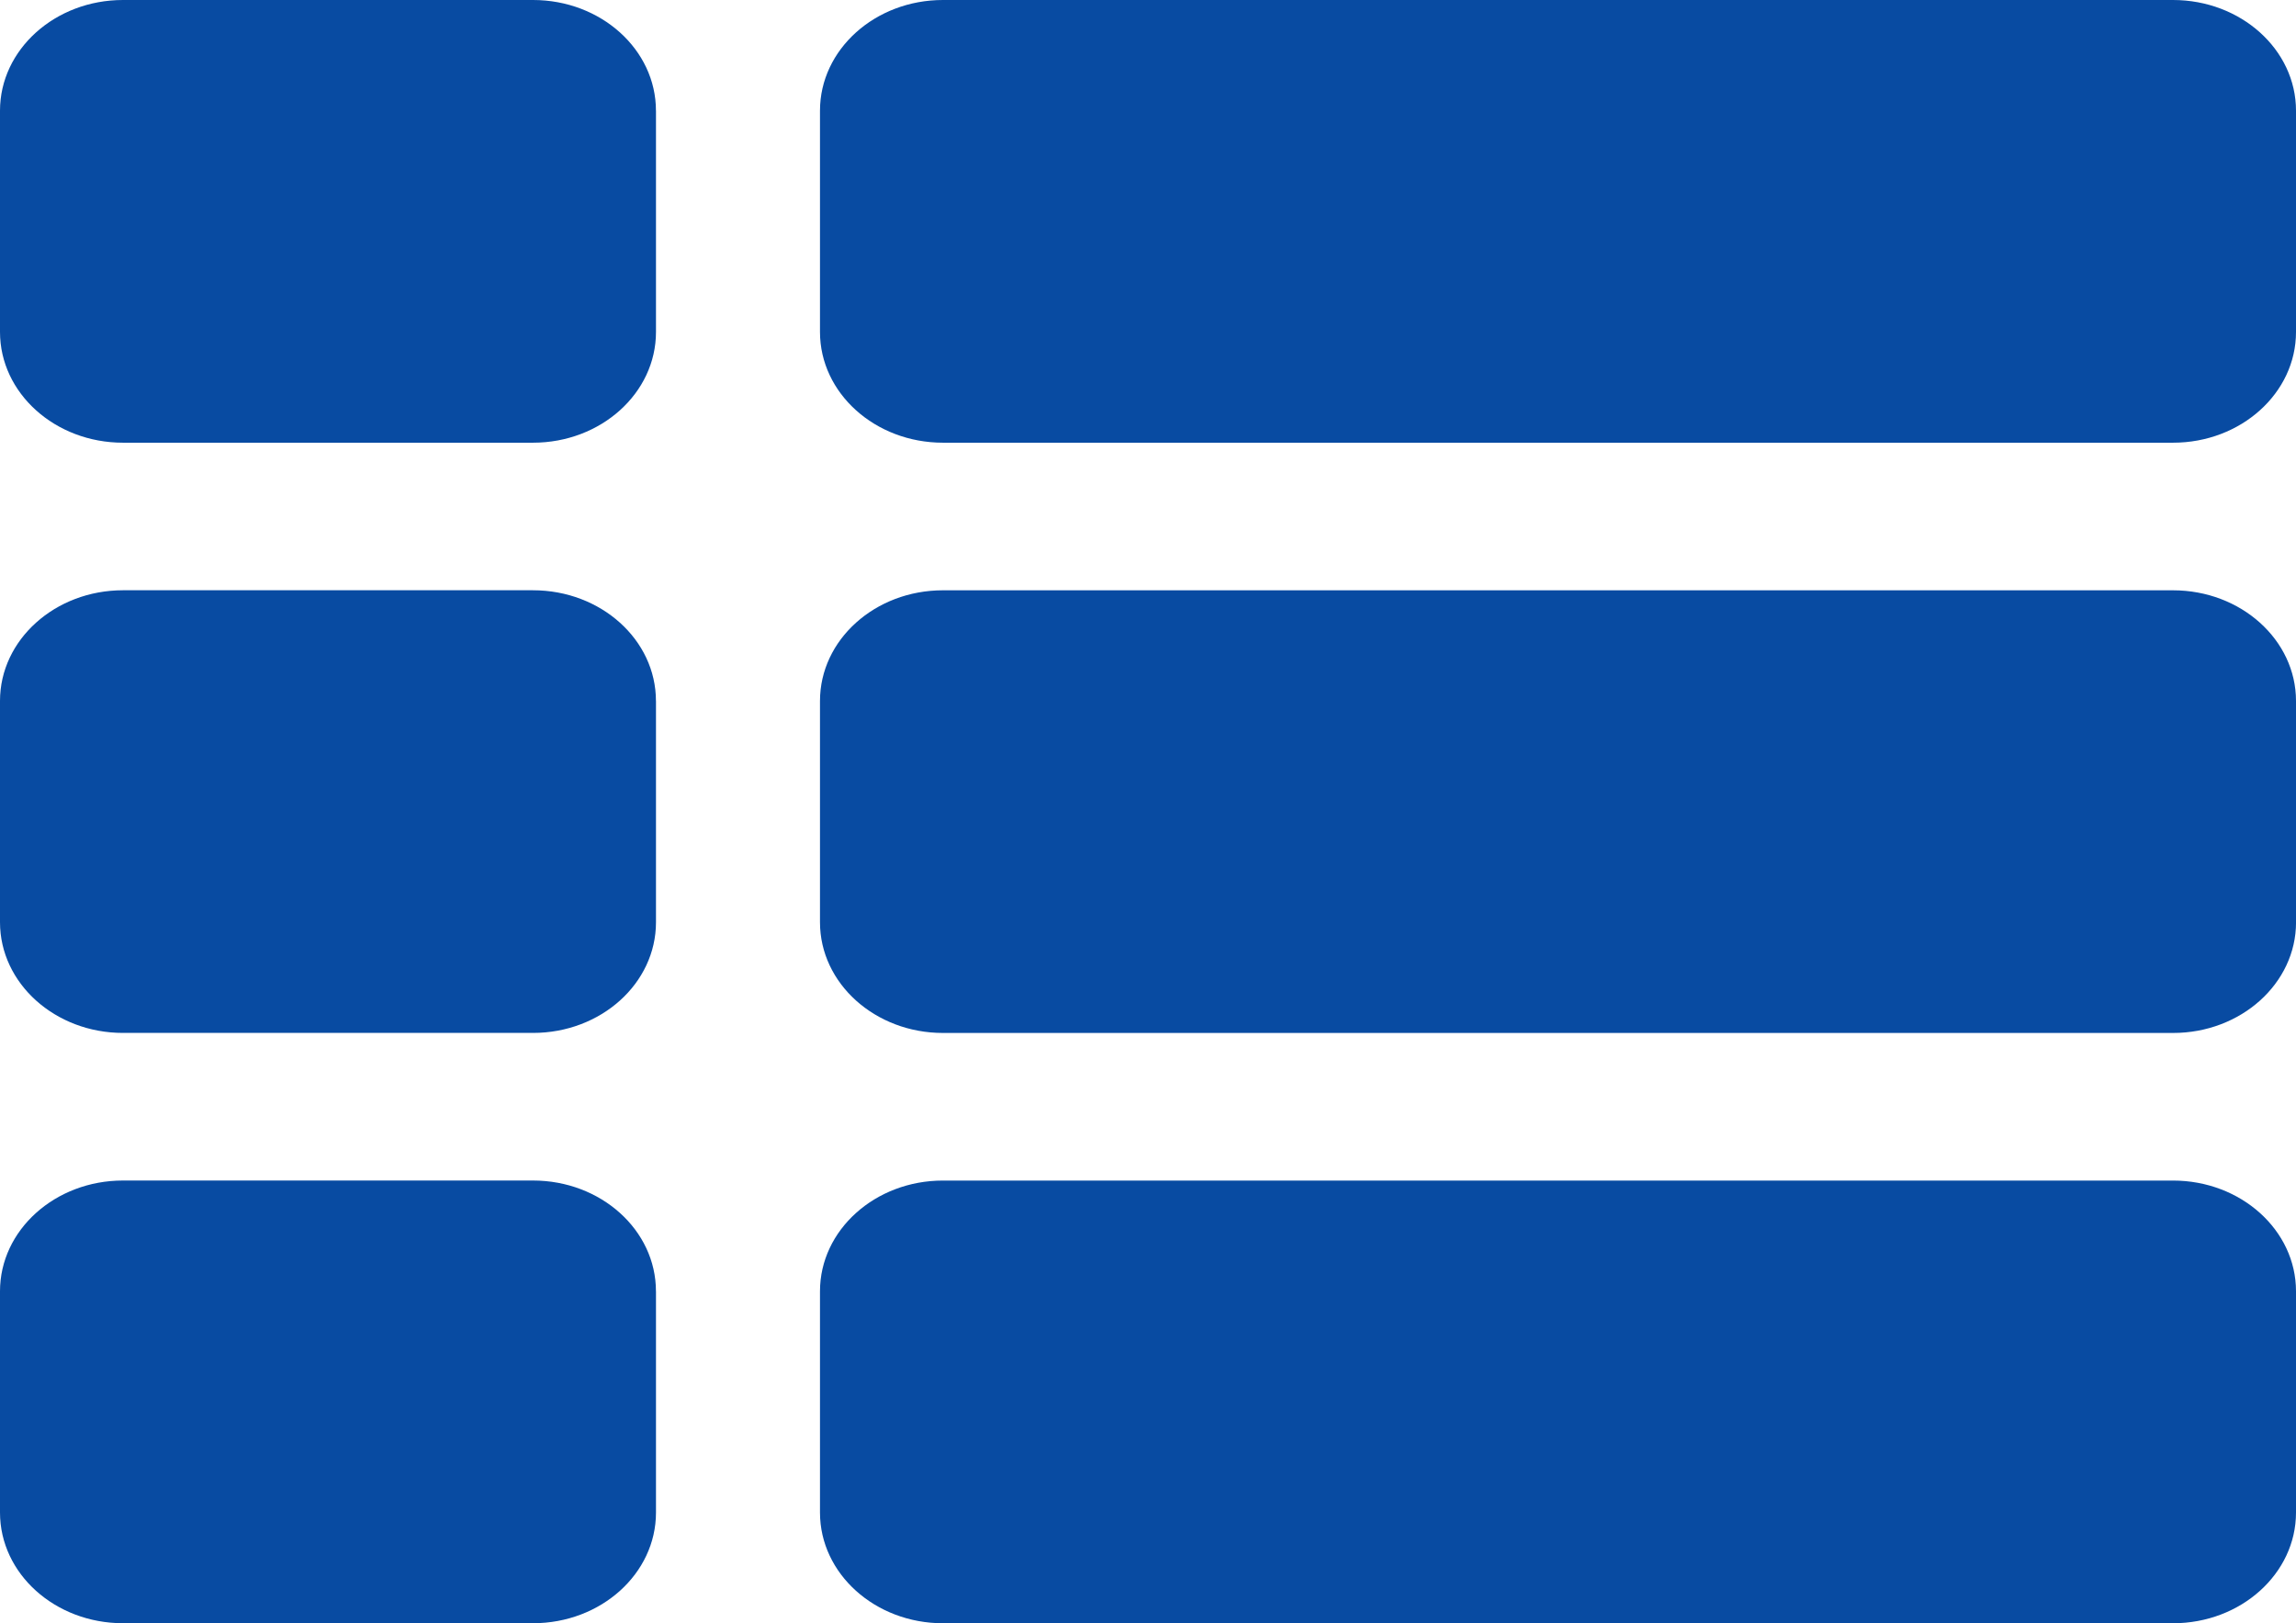 <svg width="58" height="41" viewBox="0 0 58 41" xmlns="http://www.w3.org/2000/svg"><path d="M16.57 32.614c0-1.544-1.39-2.796-3.106-2.796H3.107C1.392 29.818 0 31.07 0 32.614v5.59C0 39.75 1.392 41 3.107 41h10.357c1.716 0 3.107-1.252 3.107-2.795v-5.59zm0-14.91c0-1.543-1.39-2.795-3.106-2.795H3.107C1.392 14.91 0 16.16 0 17.704v5.59c0 1.544 1.392 2.796 3.107 2.796h10.357c1.716 0 3.107-1.25 3.107-2.795v-5.59zM58 32.615c0-1.544-1.392-2.796-3.107-2.796H23.82c-1.714 0-3.106 1.252-3.106 2.796v5.59c0 1.544 1.392 2.796 3.107 2.796h31.073C56.608 41 58 39.748 58 38.205v-5.59zM16.57 2.794C16.57 1.253 15.18 0 13.465 0H3.107C1.392 0 0 1.252 0 2.795v5.59c0 1.545 1.392 2.797 3.107 2.797h10.357c1.716 0 3.107-1.252 3.107-2.796v-5.59zM58 17.705c0-1.543-1.392-2.795-3.107-2.795H23.82c-1.714 0-3.106 1.25-3.106 2.795v5.59c0 1.544 1.392 2.796 3.107 2.796h31.073c1.715 0 3.107-1.25 3.107-2.795v-5.59zm0-14.91C58 1.253 56.608 0 54.893 0H23.82c-1.714 0-3.106 1.252-3.106 2.795v5.59c0 1.545 1.392 2.797 3.107 2.797h31.073C56.608 11.182 58 9.93 58 8.386v-5.59z" fill="#084BA2" fill-rule="evenodd"/></svg>